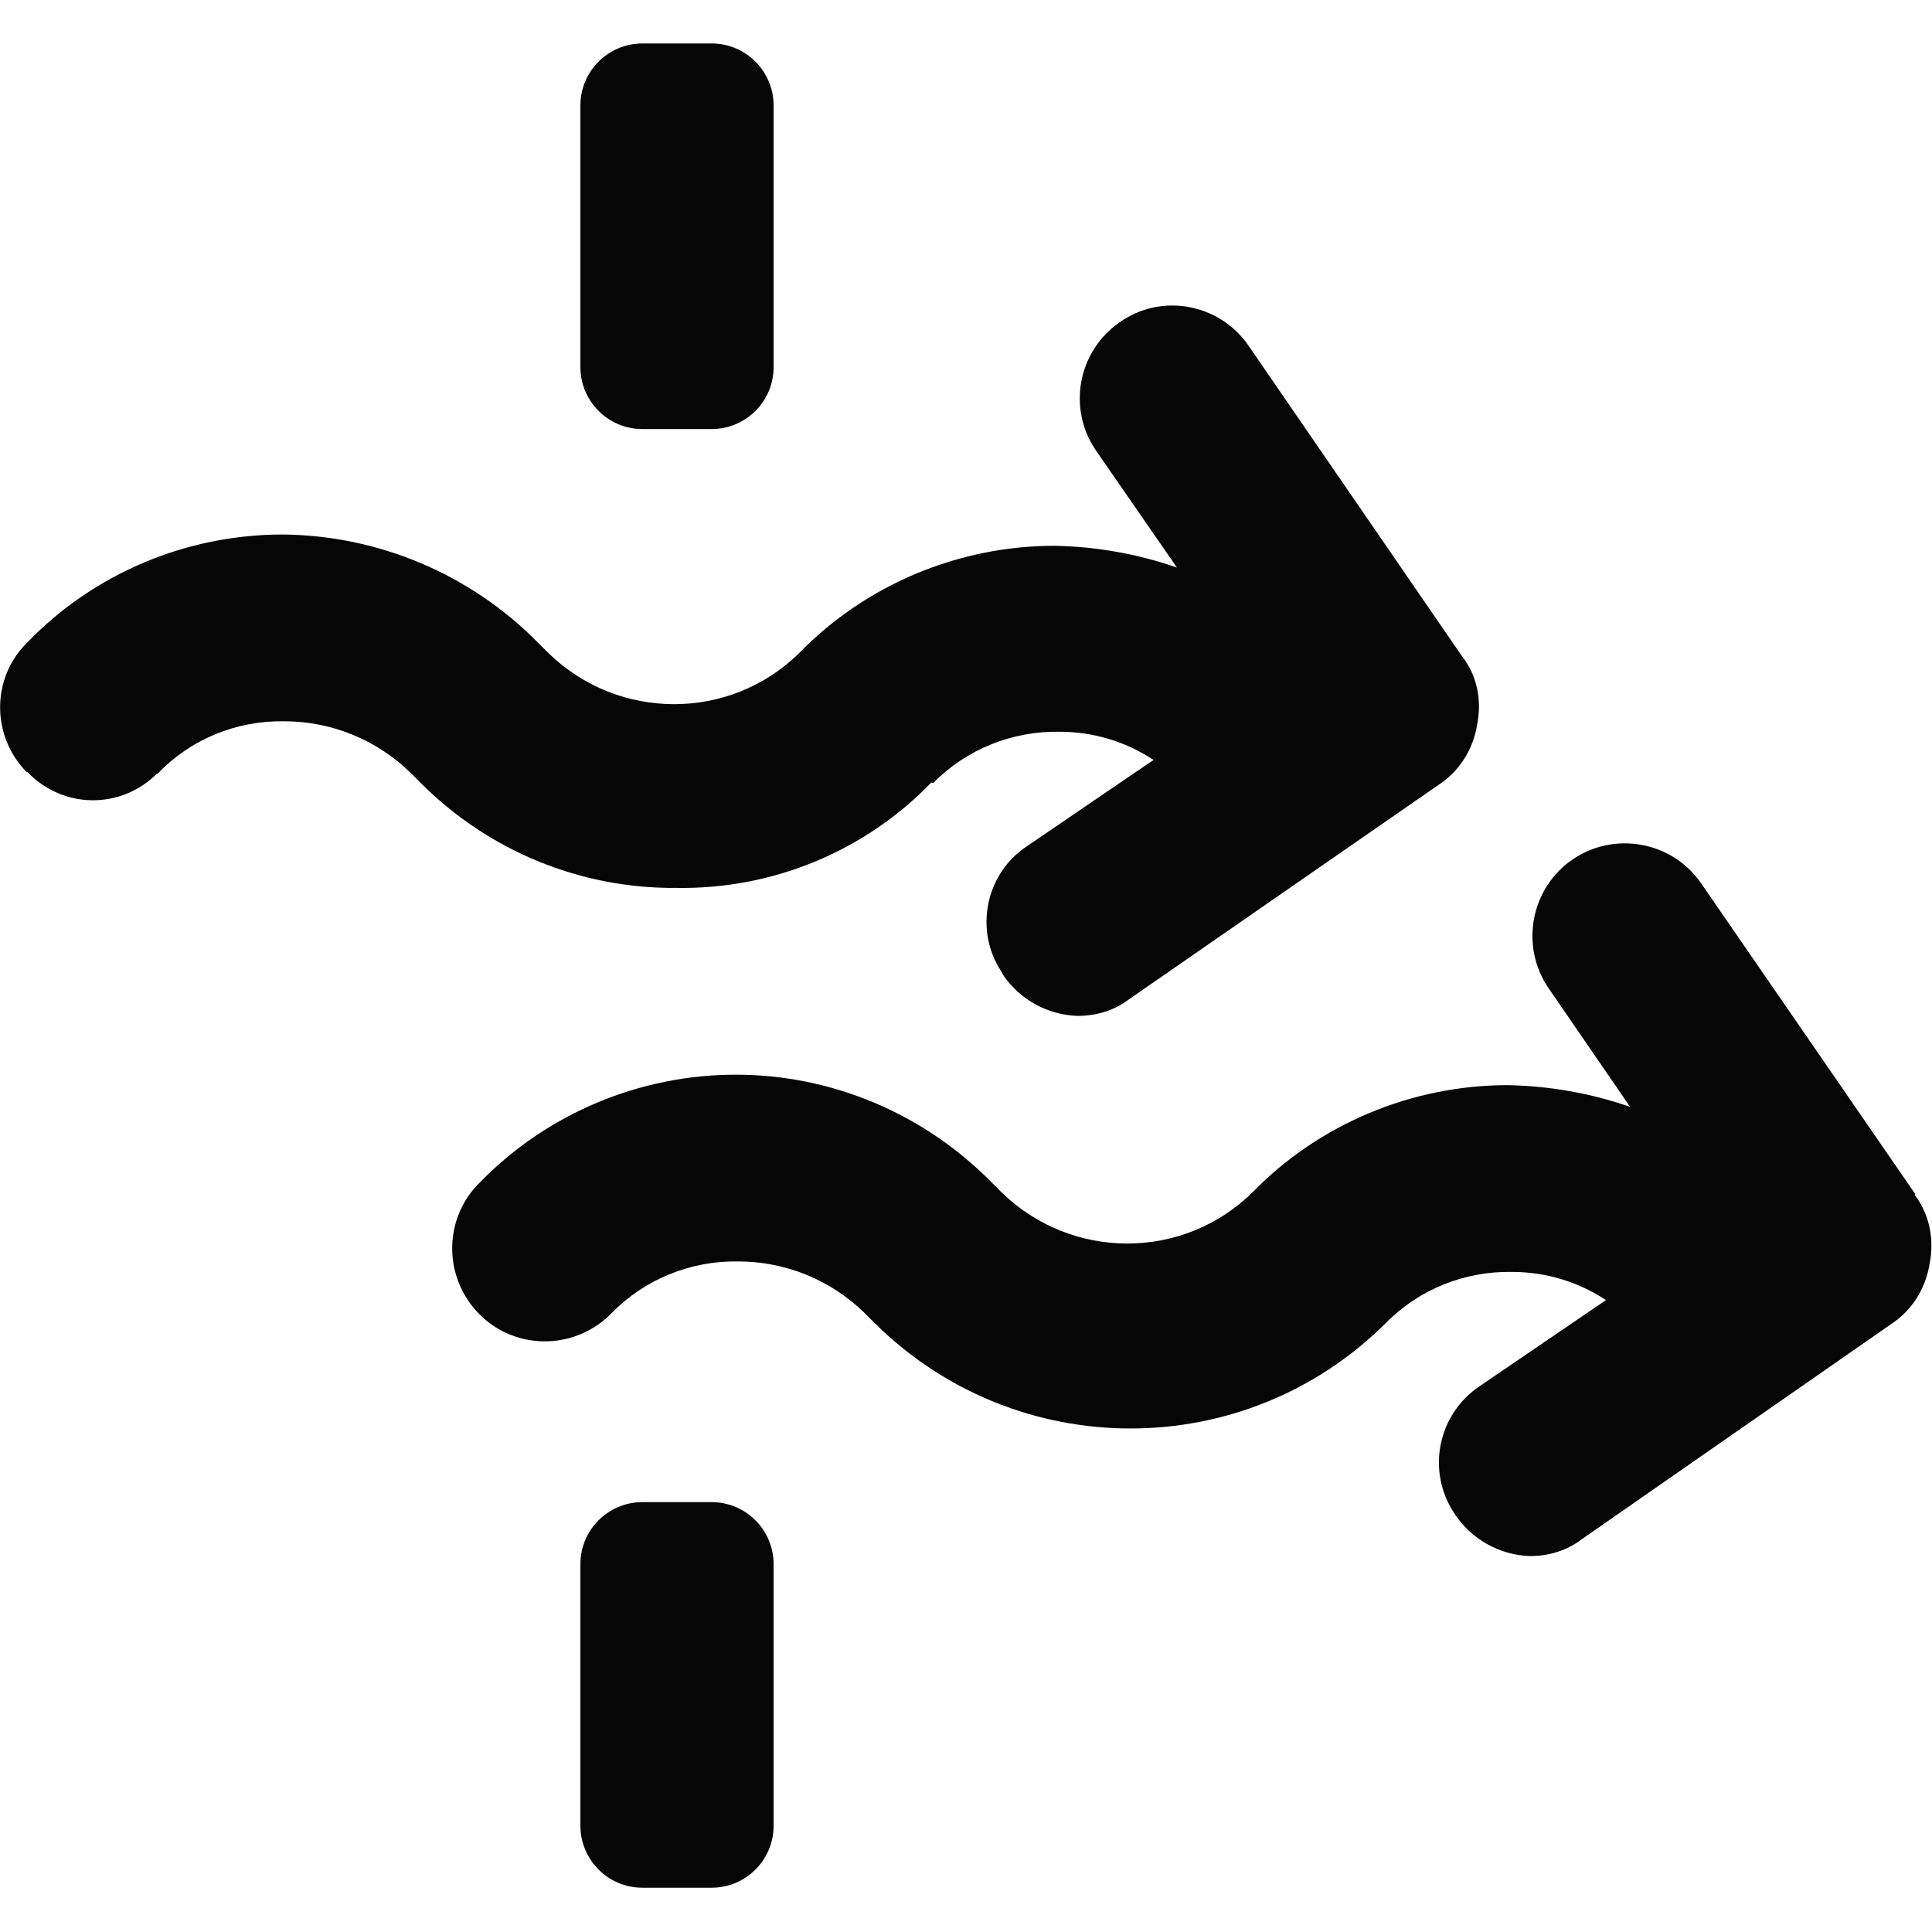 <?xml version="1.0" encoding="UTF-8"?><svg id="Layer_1" xmlns="http://www.w3.org/2000/svg" xmlns:xlink="http://www.w3.org/1999/xlink" viewBox="0 0 24 24"><defs><style>.cls-1{fill:none;}.cls-2{clip-path:url(#clippath);}.cls-3,.cls-4{fill:#050605;}.cls-4{fill-rule:evenodd;}</style><clipPath id="clippath"><rect class="cls-1" x="0" y=".54" width="24" height="22.92"/></clipPath></defs><g class="cls-2"><g id="Group_7519" transform="translate(0 0)"><path id="Path_80" class="cls-4" d="M11.59,9.73c.41-.42,.98-.65,1.57-.64,.42,0,.82,.12,1.17,.35l-1.57,1.07c-.52,.34-.66,1.05-.32,1.56l.02,.04c.21,.31,.56,.5,.93,.51,.23,0,.46-.07,.64-.21l3.84-2.66c.26-.17,.43-.44,.48-.75,.06-.3,0-.61-.19-.85l-2.66-3.87c-.37-.52-1.09-.64-1.6-.27-.51,.36-.64,1.06-.29,1.58l1.01,1.46c-.49-.17-1-.26-1.52-.27-1.19,0-2.34,.48-3.17,1.33-.86,.85-2.25,.85-3.12,0l-.13-.13c-.84-.85-1.98-1.33-3.17-1.34-1.19,0-2.34,.48-3.17,1.34-.45,.44-.45,1.16-.01,1.61h.01c.44,.46,1.16,.47,1.61,.02h.01c.41-.43,.98-.66,1.57-.65,.59,0,1.15,.23,1.57,.64l.13,.13c.84,.84,1.98,1.31,3.17,1.3,1.19,.02,2.34-.45,3.17-1.31Z"/><path id="Path_81" class="cls-4" d="M23.79,14.83l-2.66-3.86c-.36-.52-1.08-.65-1.6-.29-.52,.36-.65,1.08-.29,1.6l1.01,1.47c-.49-.17-1-.26-1.52-.27-1.19,0-2.34,.48-3.17,1.33-.86,.85-2.25,.85-3.12,0l-.13-.13c-.84-.85-1.98-1.33-3.17-1.33-1.19,0-2.34,.48-3.17,1.33-.46,.44-.47,1.17-.03,1.63,.44,.46,1.17,.47,1.63,.03l.03-.03c.41-.42,.98-.65,1.57-.64,.59,0,1.15,.23,1.57,.64l.13,.13c1.76,1.74,4.59,1.74,6.34,0,.41-.42,.98-.65,1.57-.64,.42,0,.82,.12,1.17,.35l-1.57,1.07c-.52,.35-.66,1.05-.32,1.57l.02,.03c.21,.31,.56,.5,.93,.51,.23,0,.46-.07,.64-.21l3.84-2.67c.26-.17,.43-.44,.48-.75,.06-.3,0-.61-.18-.85Z"/><path id="Rectangle_1591" class="cls-3" d="M7.99,.54h.85c.43,0,.77,.35,.77,.77h0v3.25c0,.43-.35,.77-.77,.77h-.86c-.43,0-.77-.35-.77-.77V1.31c0-.43,.35-.77,.77-.77h0Z"/><path id="Rectangle_1592" class="cls-3" d="M7.99,18.66h.85c.43,0,.77,.35,.77,.77h0v3.25c0,.43-.35,.77-.77,.77h-.86c-.43,0-.77-.35-.77-.77v-3.25c0-.43,.35-.77,.77-.77h0Z"/></g></g><rect class="cls-1" x="0" width="24" height="24"/></svg>